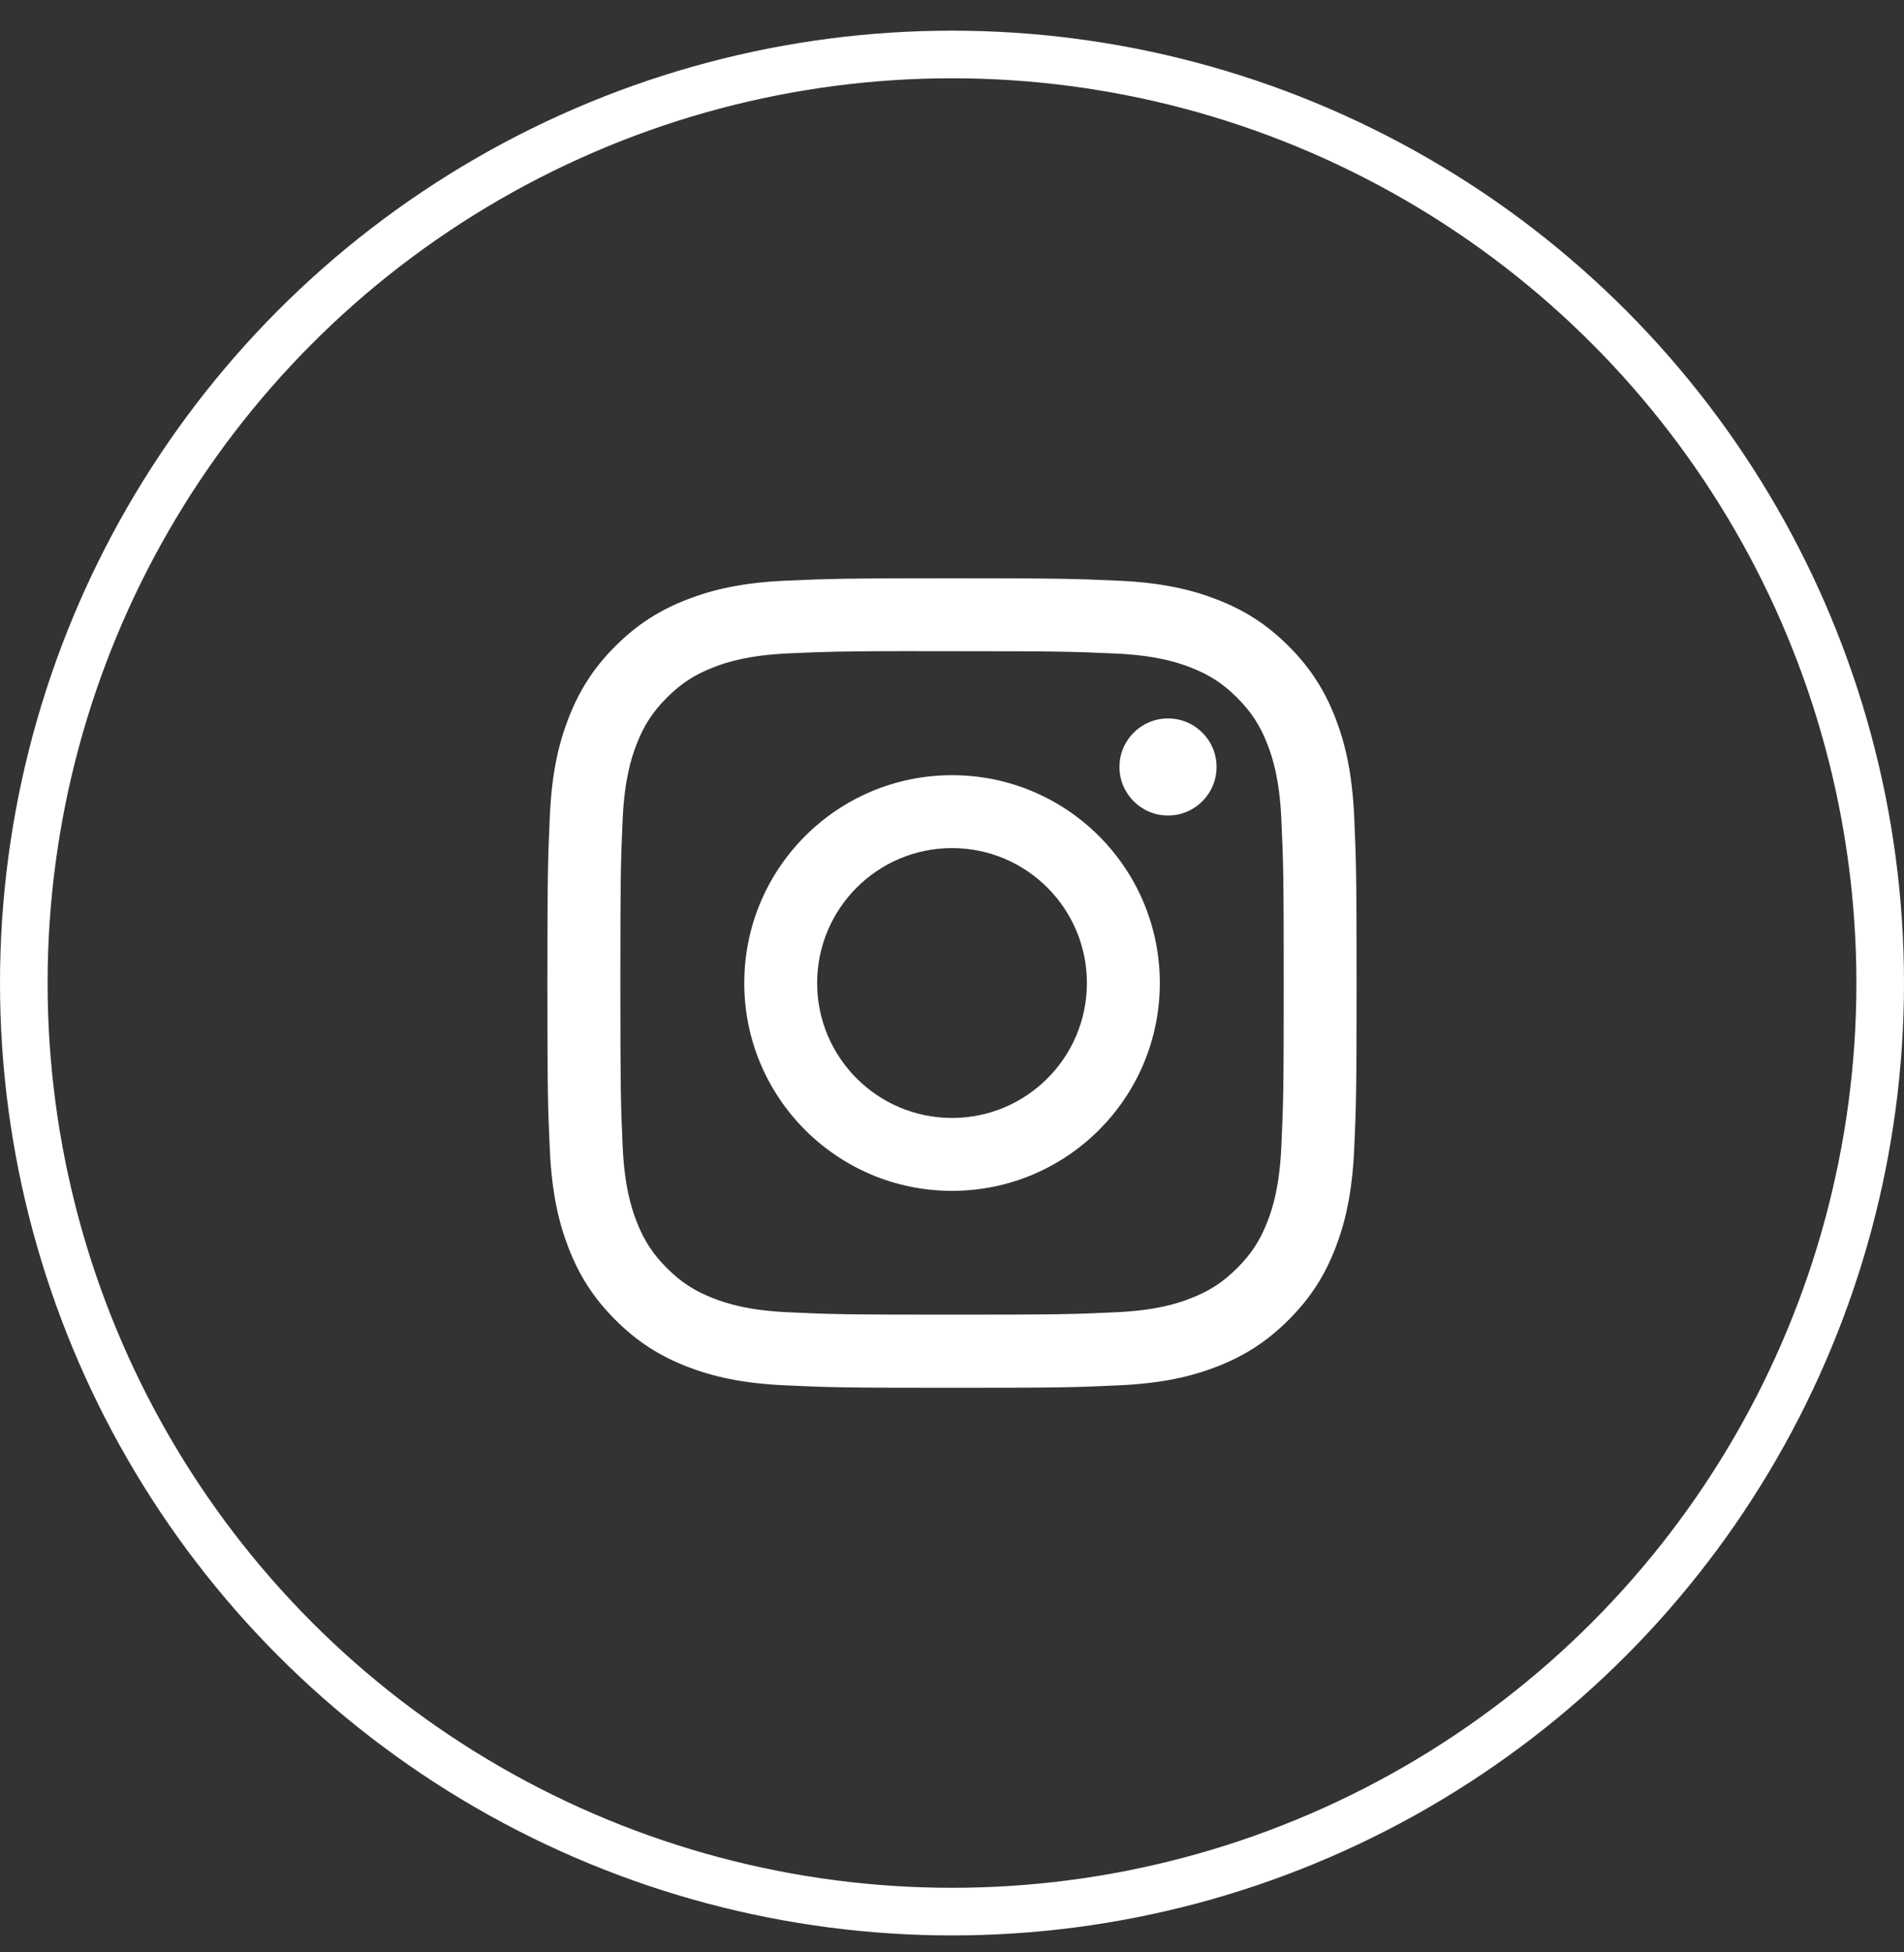 <?xml version="1.0" encoding="UTF-8"?> <svg xmlns="http://www.w3.org/2000/svg" width="40" height="41" viewBox="0 0 40 41" fill="none"><rect x="0" y="0" width="40" height="41" fill="#333333" stroke="none"/><path fill-rule="evenodd" clip-rule="evenodd" d="M16.496 12.195C17.403 12.154 17.692 12.144 20.001 12.144H19.998C22.307 12.144 22.596 12.154 23.503 12.195C24.408 12.236 25.026 12.38 25.567 12.59C26.127 12.807 26.6 13.097 27.073 13.57C27.546 14.042 27.836 14.517 28.054 15.076C28.263 15.616 28.406 16.234 28.449 17.139C28.489 18.045 28.5 18.335 28.5 20.644C28.5 22.952 28.489 23.241 28.449 24.148C28.406 25.052 28.263 25.67 28.054 26.211C27.836 26.77 27.546 27.244 27.073 27.716C26.6 28.189 26.127 28.48 25.568 28.698C25.027 28.908 24.409 29.051 23.504 29.092C22.597 29.134 22.308 29.144 20 29.144C17.691 29.144 17.402 29.134 16.495 29.092C15.591 29.051 14.973 28.908 14.432 28.698C13.873 28.48 13.399 28.189 12.927 27.716C12.454 27.244 12.164 26.77 11.946 26.211C11.736 25.67 11.593 25.052 11.551 24.148C11.51 23.241 11.5 22.952 11.5 20.644C11.5 18.335 11.511 18.045 11.551 17.139C11.592 16.234 11.735 15.616 11.946 15.076C12.164 14.517 12.454 14.042 12.927 13.57C13.4 13.097 13.874 12.807 14.433 12.59C14.973 12.38 15.591 12.236 16.496 12.195ZM19.718 13.675C19.546 13.675 19.386 13.675 19.238 13.675V13.673C17.654 13.675 17.35 13.686 16.566 13.721C15.737 13.759 15.287 13.897 14.988 14.014C14.591 14.168 14.308 14.353 14.01 14.65C13.713 14.948 13.528 15.231 13.374 15.628C13.258 15.927 13.119 16.377 13.081 17.206C13.041 18.102 13.033 18.37 13.033 20.64C13.033 22.91 13.041 23.179 13.081 24.075C13.119 24.903 13.258 25.353 13.374 25.652C13.528 26.049 13.713 26.332 14.01 26.63C14.308 26.927 14.591 27.111 14.988 27.265C15.287 27.382 15.737 27.52 16.566 27.558C17.462 27.599 17.731 27.608 20.001 27.608C22.27 27.608 22.54 27.599 23.436 27.558C24.264 27.52 24.715 27.382 25.014 27.265C25.411 27.111 25.693 26.927 25.991 26.63C26.288 26.332 26.473 26.05 26.627 25.653C26.743 25.354 26.881 24.904 26.919 24.075C26.96 23.179 26.969 22.91 26.969 20.642C26.969 18.373 26.96 18.104 26.919 17.208C26.882 16.379 26.743 15.93 26.627 15.63C26.472 15.233 26.288 14.95 25.991 14.653C25.693 14.355 25.41 14.171 25.014 14.017C24.714 13.901 24.264 13.762 23.436 13.724C22.539 13.684 22.27 13.675 20.001 13.675C19.903 13.675 19.808 13.675 19.718 13.675Z" fill="white"></path><path fill-rule="evenodd" clip-rule="evenodd" d="M24.538 15.087C23.975 15.087 23.518 15.543 23.518 16.106C23.518 16.669 23.975 17.126 24.538 17.126C25.101 17.126 25.558 16.669 25.558 16.106C25.558 15.543 25.101 15.087 24.538 15.087Z" fill="white"></path><path fill-rule="evenodd" clip-rule="evenodd" d="M15.636 20.644C15.636 18.233 17.59 16.279 20.001 16.279C22.412 16.279 24.366 18.233 24.366 20.644C24.366 23.054 22.412 25.008 20.001 25.008C17.59 25.008 15.636 23.054 15.636 20.644ZM22.834 20.644C22.834 19.079 21.565 17.81 20.001 17.81C18.436 17.81 17.167 19.079 17.167 20.644C17.167 22.208 18.436 23.477 20.001 23.477C21.565 23.477 22.834 22.208 22.834 20.644Z" fill="white"></path><circle cx="20" cy="20.644" r="19.5" stroke="white"></circle></svg> 